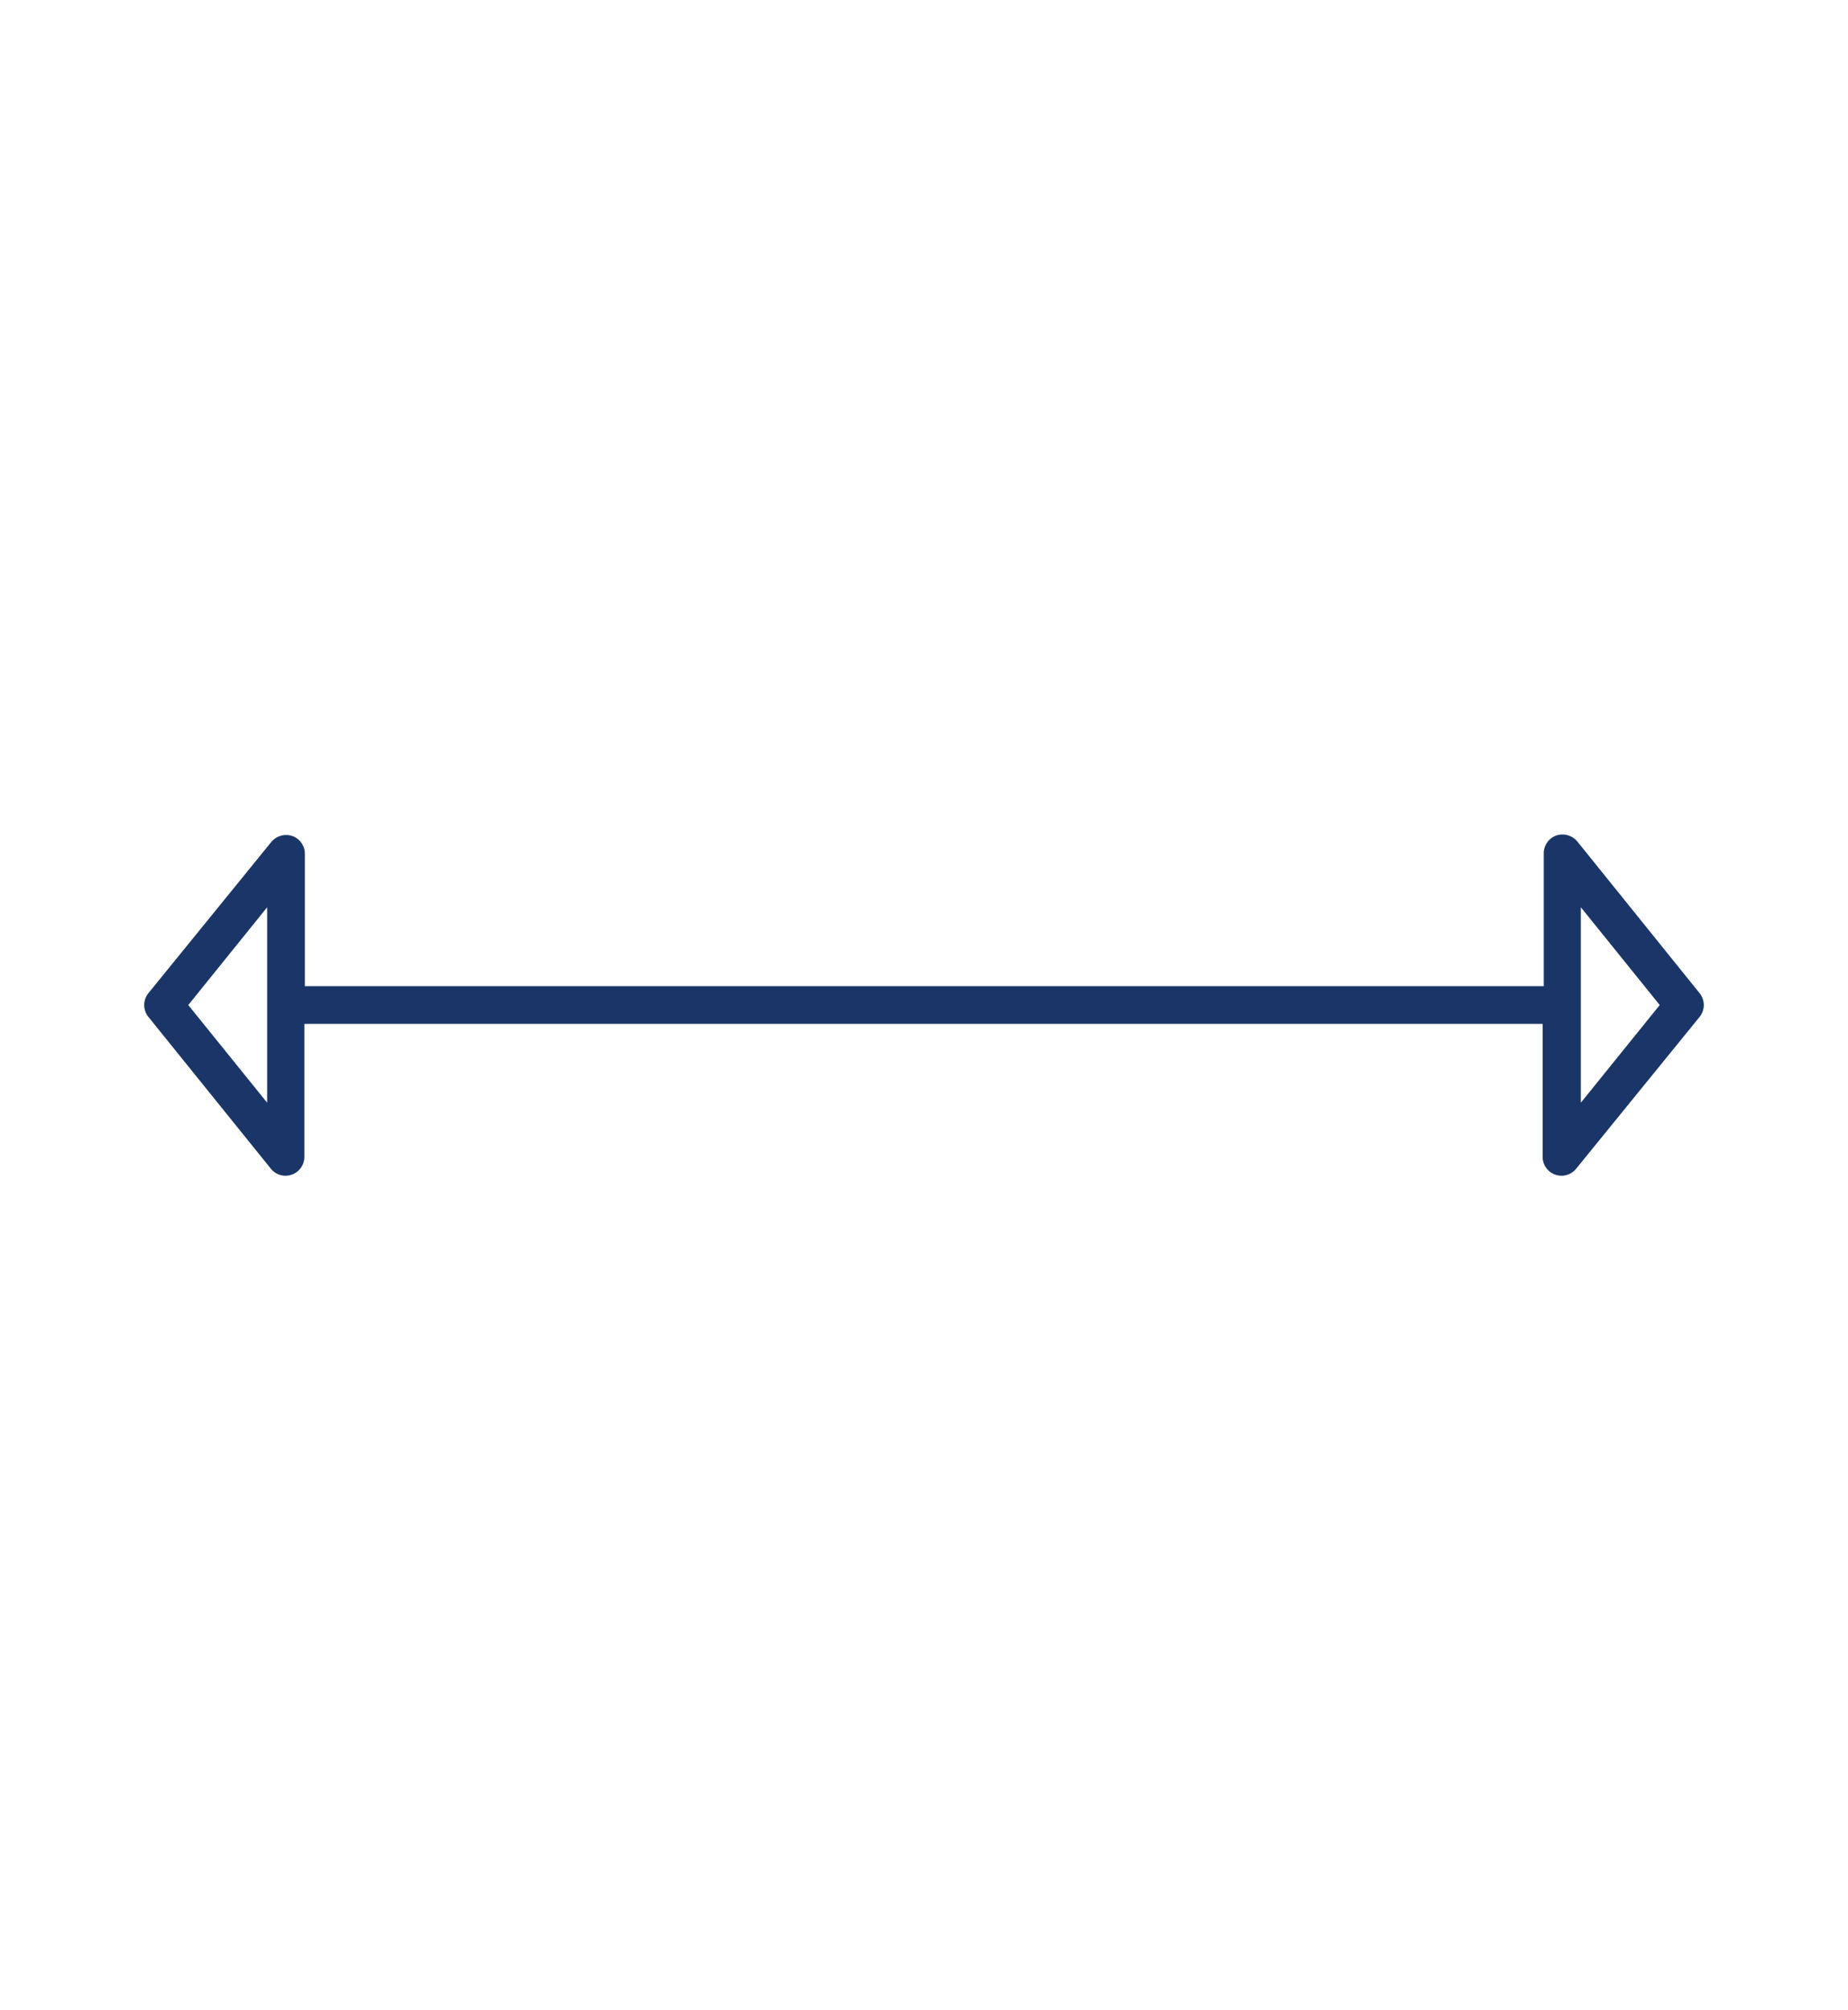<svg id="Capa_1" data-name="Capa 1" xmlns="http://www.w3.org/2000/svg" viewBox="0 0 149 162"><defs><style>.cls-1{fill:#1a3668;}</style></defs><path class="cls-1" d="M137,80l-9.83-12.19a1.56,1.56,0,0,0-1.7-.47,1.52,1.52,0,0,0-1,1.43V79.48H24.58V68.81a1.52,1.52,0,0,0-1-1.43,1.56,1.56,0,0,0-1.7.47L12,80A1.53,1.53,0,0,0,12,82l9.83,12.18a1.52,1.52,0,0,0,2.71-1V82.52h99.84V93.18a1.52,1.52,0,0,0,2.71,1L137,82A1.53,1.53,0,0,0,137,80ZM21.54,88.87,15.18,81l6.36-7.88Zm105.92,0V73.12L133.82,81Z"/></svg>